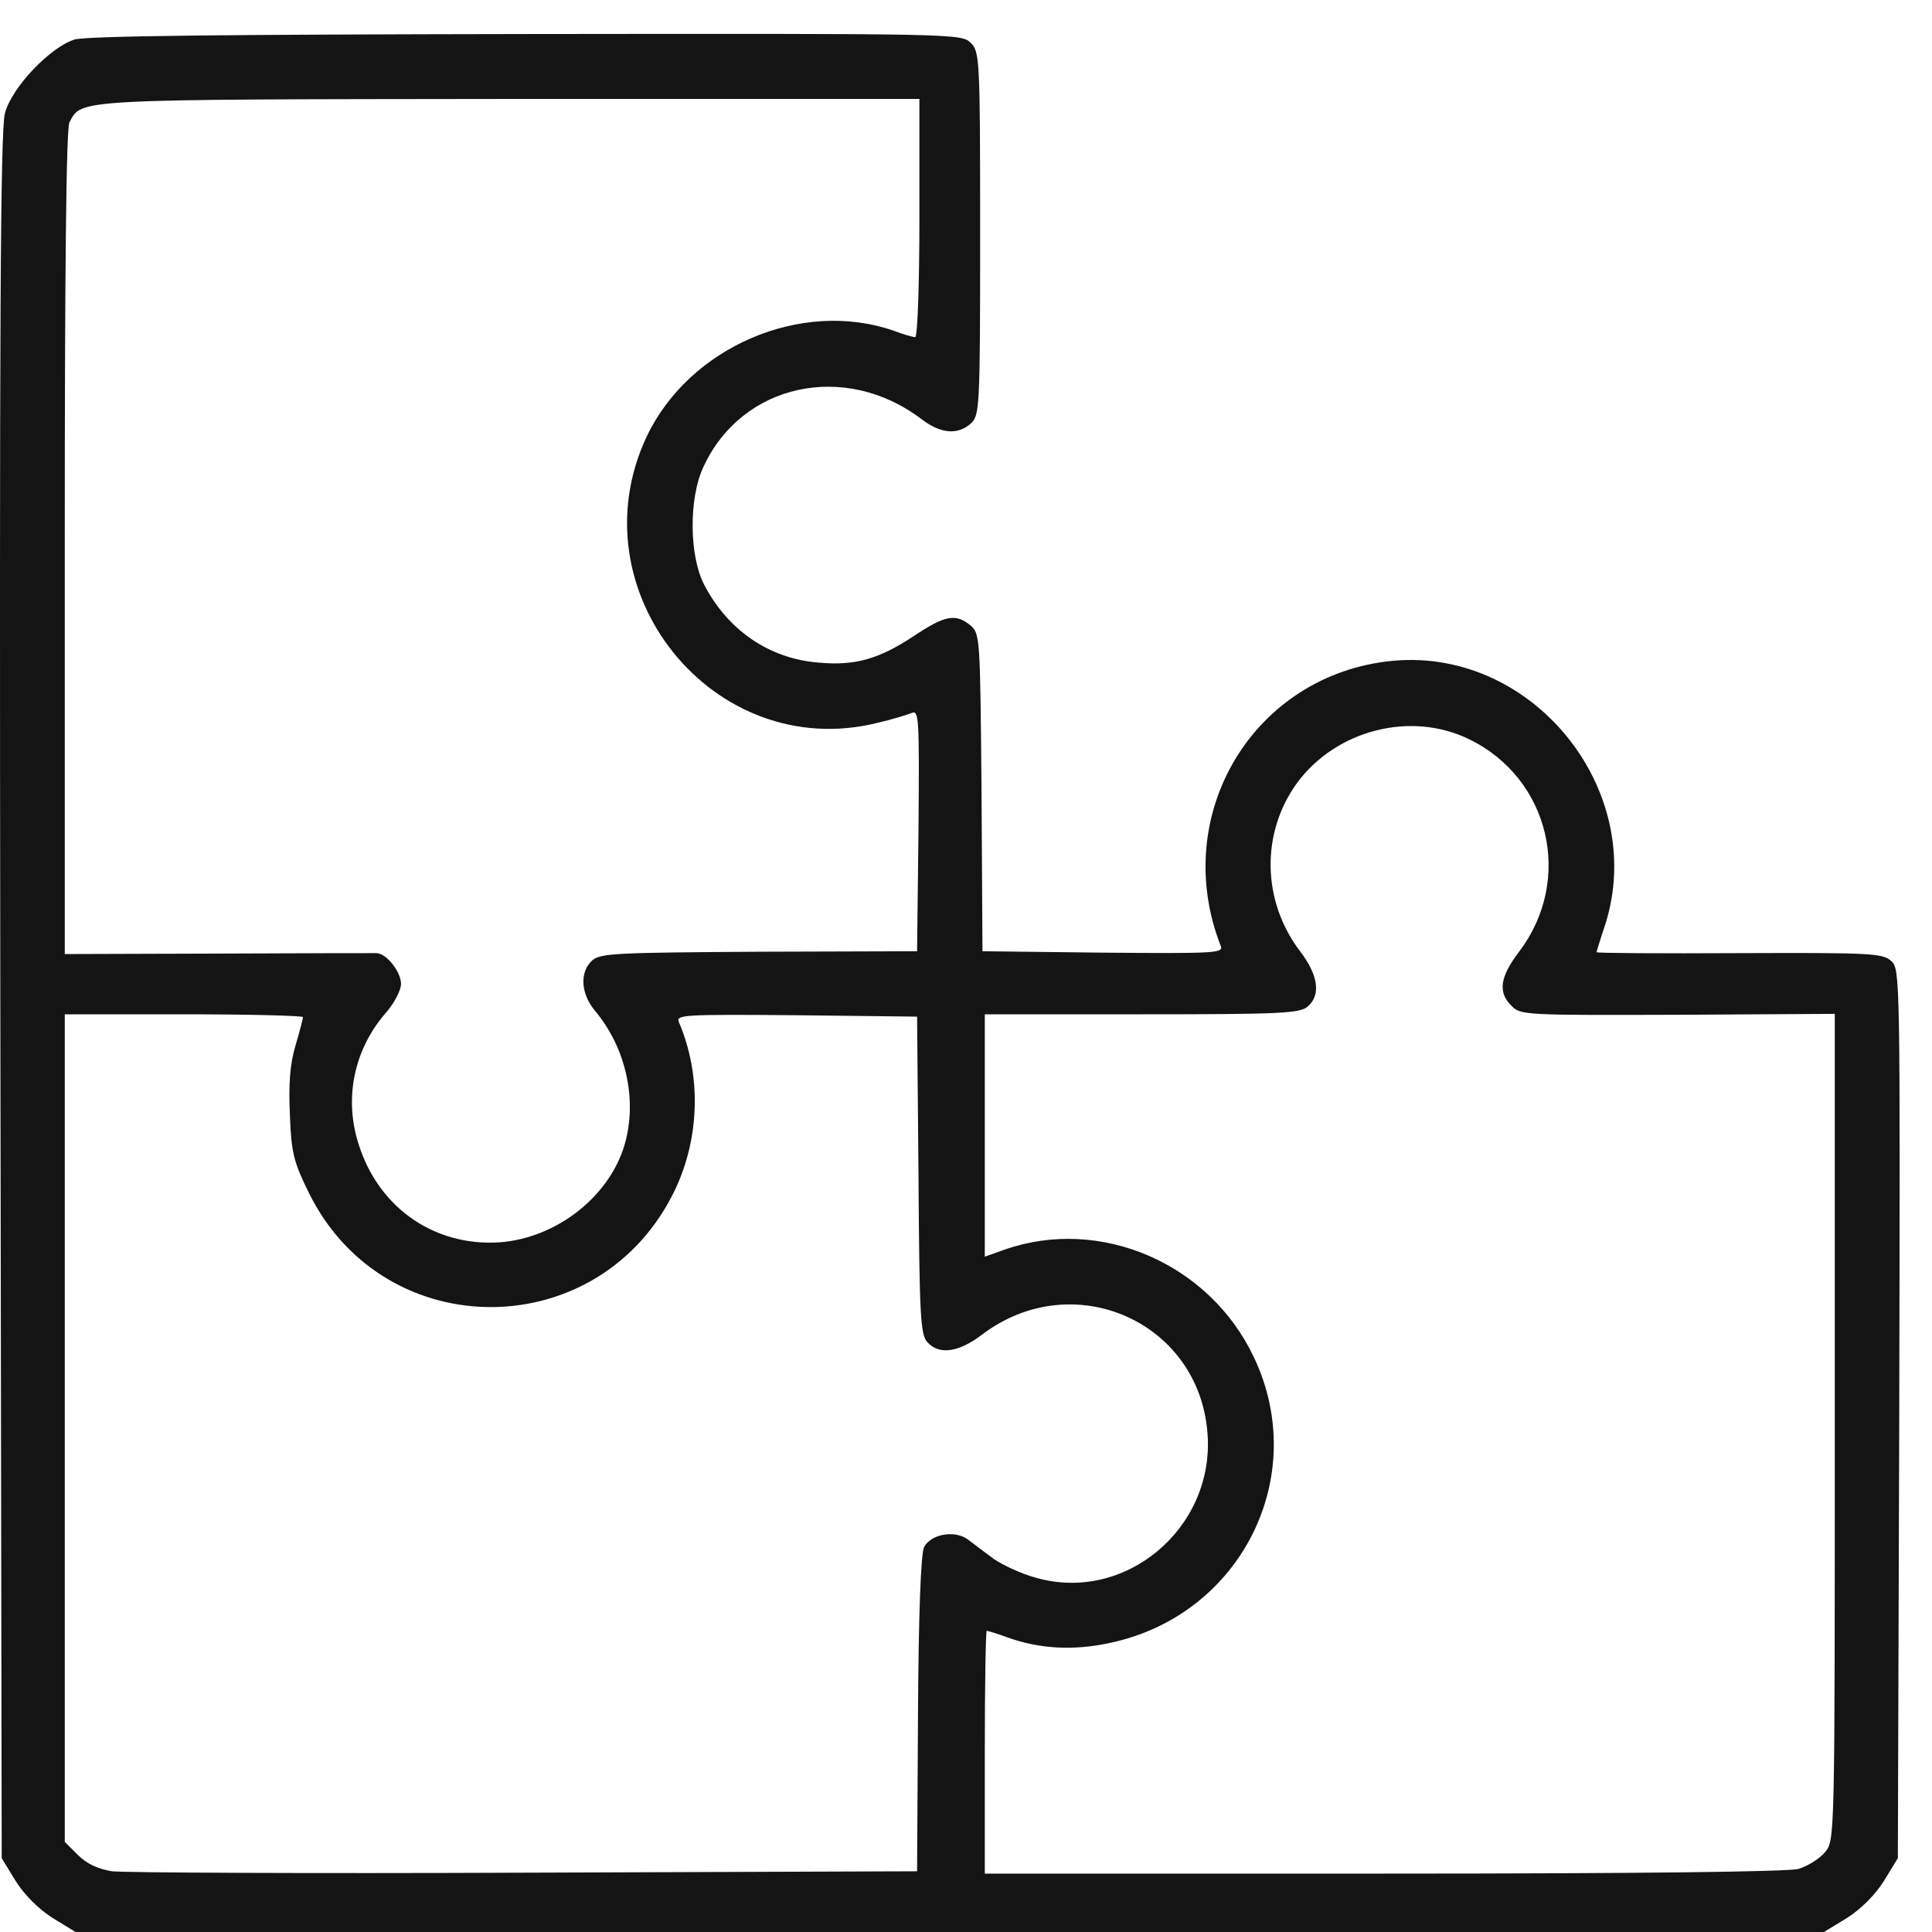 <svg width="44" height="44" viewBox="0 0 44 44" fill="none" xmlns="http://www.w3.org/2000/svg">
<path d="M1.688 0.903C1.135 1.083 0.273 1.987 0.114 2.572C0.007 2.945 -0.014 7.423 0.007 22.685L0.039 42.319L0.358 42.841C0.56 43.16 0.88 43.479 1.199 43.681L1.72 44H21.631H41.541L42.062 43.681C42.382 43.479 42.701 43.16 42.903 42.841L43.222 42.319L43.254 32.194C43.275 22.26 43.275 22.068 43.073 21.888C42.882 21.707 42.584 21.696 39.616 21.707C37.819 21.717 36.362 21.707 36.362 21.686C36.362 21.654 36.436 21.441 36.511 21.196C37.606 18.112 34.979 14.751 31.724 15.049C28.565 15.346 26.63 18.537 27.799 21.537C27.874 21.707 27.714 21.717 25.13 21.696L22.375 21.664L22.354 18.048C22.322 14.506 22.322 14.432 22.099 14.24C21.758 13.964 21.514 14.017 20.812 14.485C20.024 15.006 19.482 15.166 18.652 15.091C17.525 15.006 16.578 14.357 16.036 13.315C15.696 12.655 15.685 11.358 16.015 10.645C16.887 8.731 19.248 8.22 20.992 9.55C21.428 9.879 21.811 9.911 22.109 9.645C22.311 9.465 22.322 9.294 22.322 5.317C22.322 1.328 22.311 1.179 22.109 0.977C21.896 0.764 21.758 0.764 11.984 0.775C5.07 0.786 1.943 0.817 1.688 0.903ZM20.939 4.966C20.939 6.455 20.897 7.678 20.843 7.678C20.79 7.678 20.567 7.614 20.344 7.529C18.248 6.806 15.696 7.901 14.728 9.943C13.079 13.443 16.249 17.389 19.982 16.463C20.301 16.389 20.652 16.282 20.758 16.24C20.929 16.165 20.939 16.314 20.918 18.91L20.886 21.664L17.291 21.675C14.015 21.696 13.675 21.707 13.483 21.877C13.196 22.143 13.228 22.632 13.547 23.015C14.281 23.887 14.536 25.132 14.196 26.163C13.813 27.301 12.654 28.184 11.409 28.291C9.846 28.407 8.516 27.44 8.112 25.866C7.857 24.866 8.112 23.823 8.814 23.036C8.984 22.834 9.133 22.547 9.133 22.409C9.133 22.132 8.803 21.717 8.58 21.707C8.506 21.707 6.878 21.707 4.964 21.717L1.475 21.728V12.358C1.475 6.157 1.507 2.913 1.582 2.785C1.869 2.253 1.603 2.264 11.611 2.253H20.939V4.966ZM33.458 16.835C35.298 17.729 35.84 20.037 34.596 21.675C34.16 22.249 34.107 22.6 34.426 22.909C34.628 23.121 34.755 23.121 38.212 23.111L41.786 23.09V32.492C41.786 41.809 41.786 41.905 41.573 42.171C41.446 42.33 41.169 42.5 40.956 42.564C40.701 42.628 37.383 42.67 31.501 42.67H22.428V39.905C22.428 38.384 22.45 37.14 22.471 37.14C22.492 37.14 22.705 37.203 22.939 37.289C23.673 37.554 24.449 37.597 25.279 37.416C28.257 36.789 29.852 33.63 28.555 30.907C27.544 28.769 25.055 27.695 22.875 28.461L22.428 28.62V25.866V23.1H26.013C29.193 23.1 29.608 23.079 29.788 22.919C30.086 22.653 30.022 22.207 29.608 21.664C28.735 20.515 28.714 18.963 29.544 17.825C30.437 16.623 32.128 16.187 33.458 16.835ZM6.9 23.164C6.9 23.196 6.825 23.494 6.729 23.813C6.602 24.238 6.57 24.695 6.602 25.387C6.634 26.259 6.687 26.461 7.038 27.174C8.772 30.673 13.696 30.62 15.377 27.089C15.94 25.897 15.972 24.472 15.462 23.281C15.387 23.111 15.536 23.1 18.131 23.121L20.886 23.153L20.918 26.759C20.939 29.939 20.96 30.396 21.12 30.567C21.386 30.864 21.833 30.801 22.364 30.396C24.439 28.822 27.331 30.099 27.502 32.673C27.651 34.821 25.608 36.523 23.577 35.927C23.258 35.842 22.832 35.64 22.63 35.502C22.428 35.353 22.162 35.151 22.035 35.055C21.737 34.842 21.195 34.938 21.046 35.236C20.971 35.364 20.918 36.821 20.907 39.033L20.886 42.617L11.952 42.649C7.038 42.67 2.805 42.649 2.549 42.617C2.23 42.564 1.975 42.447 1.773 42.245L1.475 41.947V32.524V23.1H4.187C5.676 23.1 6.9 23.132 6.9 23.164Z" fill="#141414"/>
</svg>
